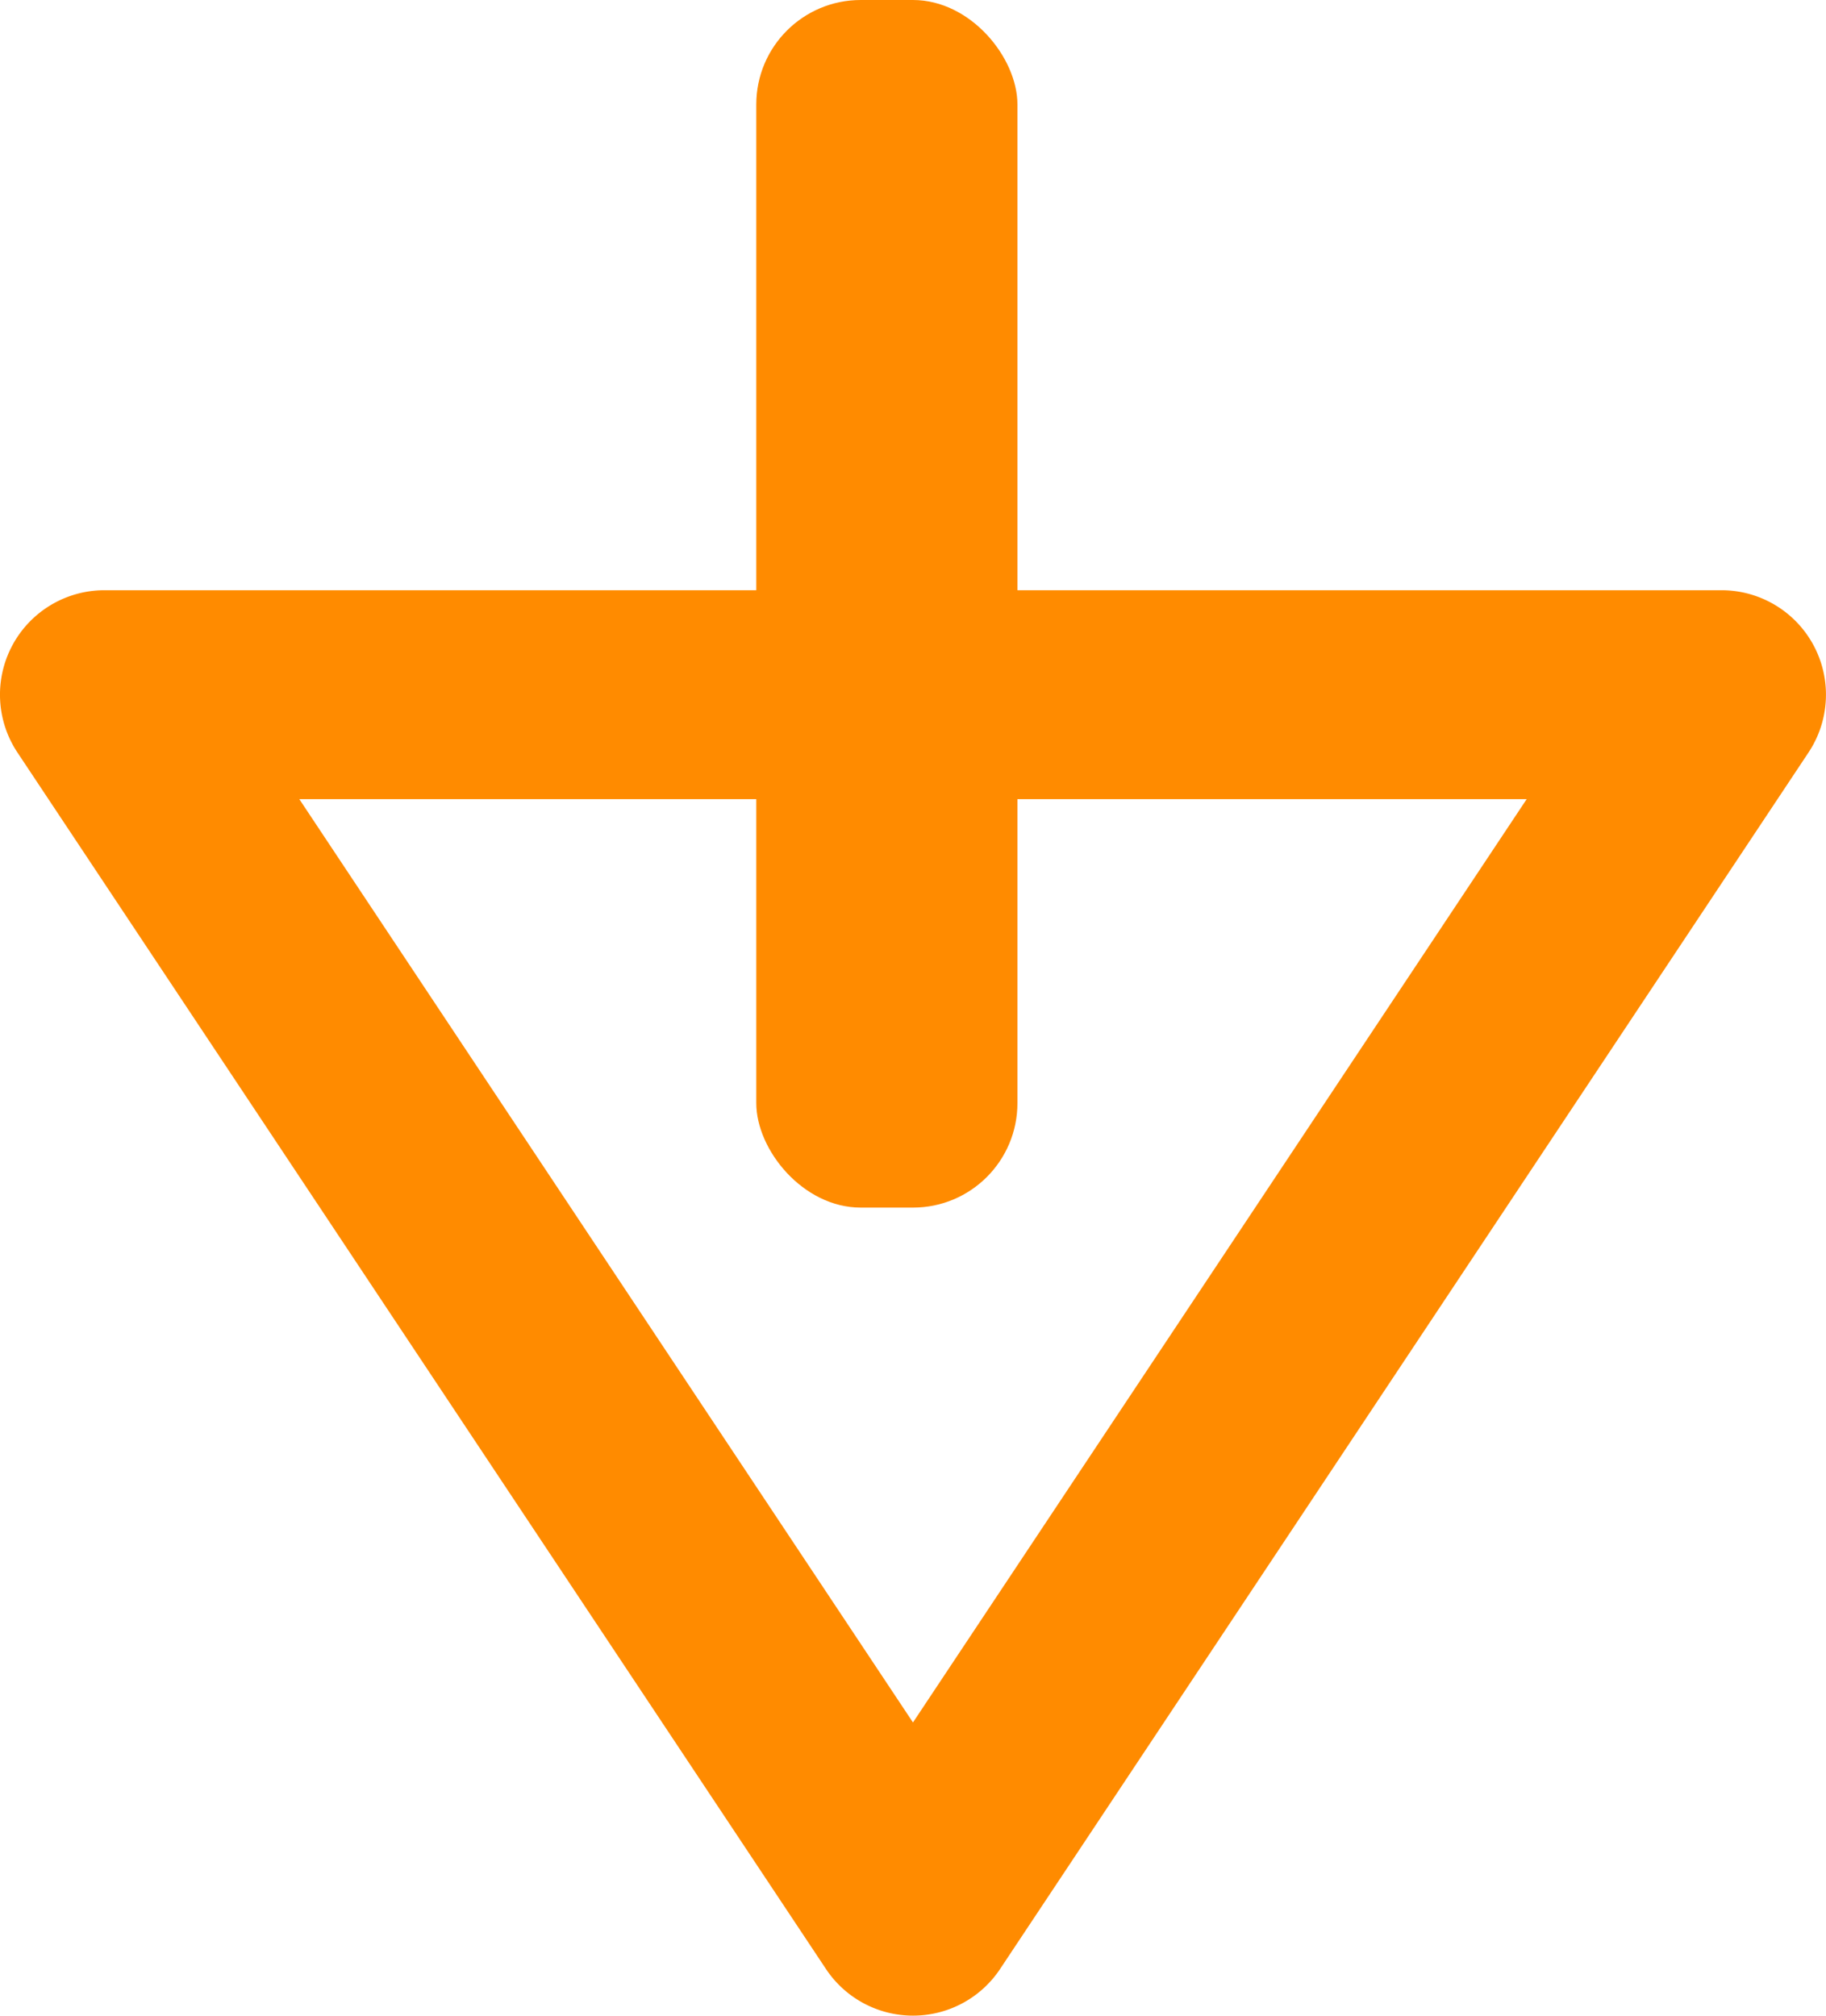 <svg xmlns="http://www.w3.org/2000/svg" width="34.961" height="38.59" viewBox="0 0 34.961 38.59"><g transform="translate(-0.02)"><rect width="5" height="23.12" rx="2" transform="translate(14.5 0)" fill="#ff8b00"/><path d="M17.5,38.59h0a2,2,0,0,1-1.666-.893L.354,14.407A2,2,0,0,1,2.02,11.3H32.98a2,2,0,0,1,1.666,3.107L19.166,37.7A2,2,0,0,1,17.5,38.59ZM5.751,15.3,17.5,32.977,29.25,15.3Z" fill="#ff8b00"/></g></svg>